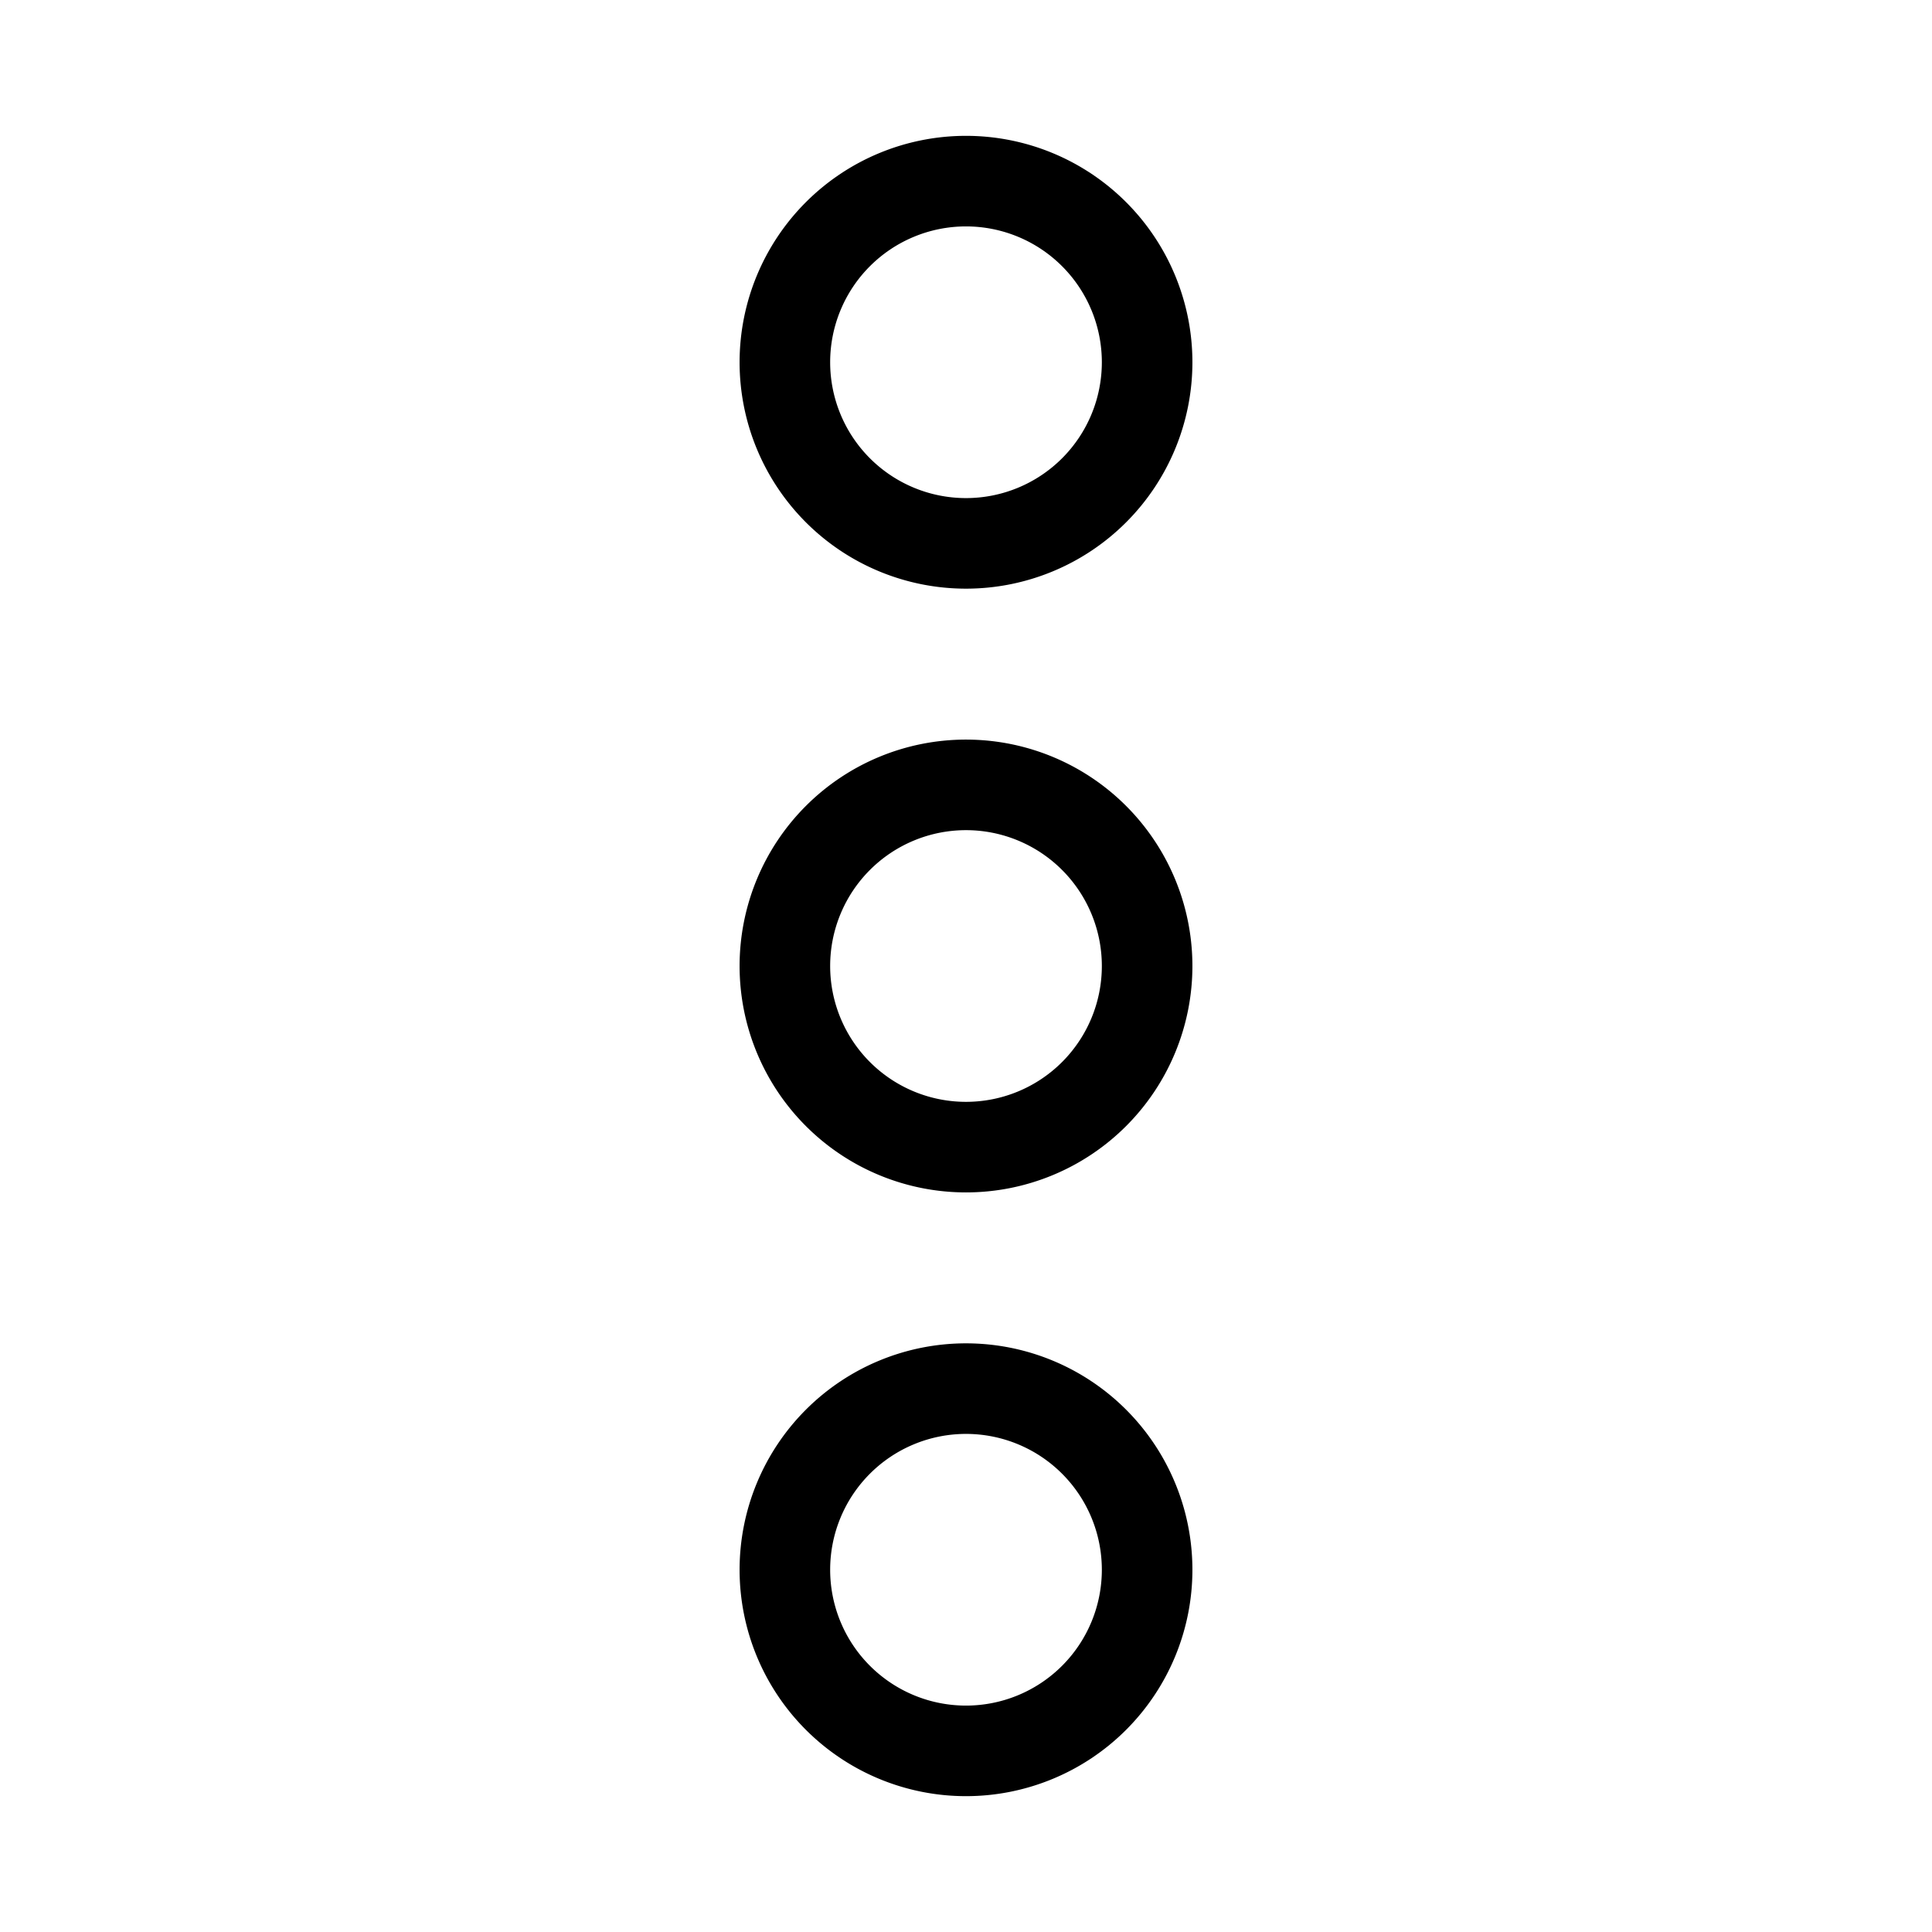 <svg xmlns="http://www.w3.org/2000/svg" viewBox="0 0 256 256" fill="currentColor"><path d="M128,98a30,30,0,1,0,30,30A30,30,0,0,0,128,98Zm0,48a18,18,0,1,1,18-18A18,18,0,0,1,128,146Zm0-68A30,30,0,1,0,98,48,30,30,0,0,0,128,78Zm0-48a18,18,0,1,1-18,18A18,18,0,0,1,128,30Zm0,148a30,30,0,1,0,30,30A30,30,0,0,0,128,178Zm0,48a18,18,0,1,1,18-18A18,18,0,0,1,128,226Z"/></svg>